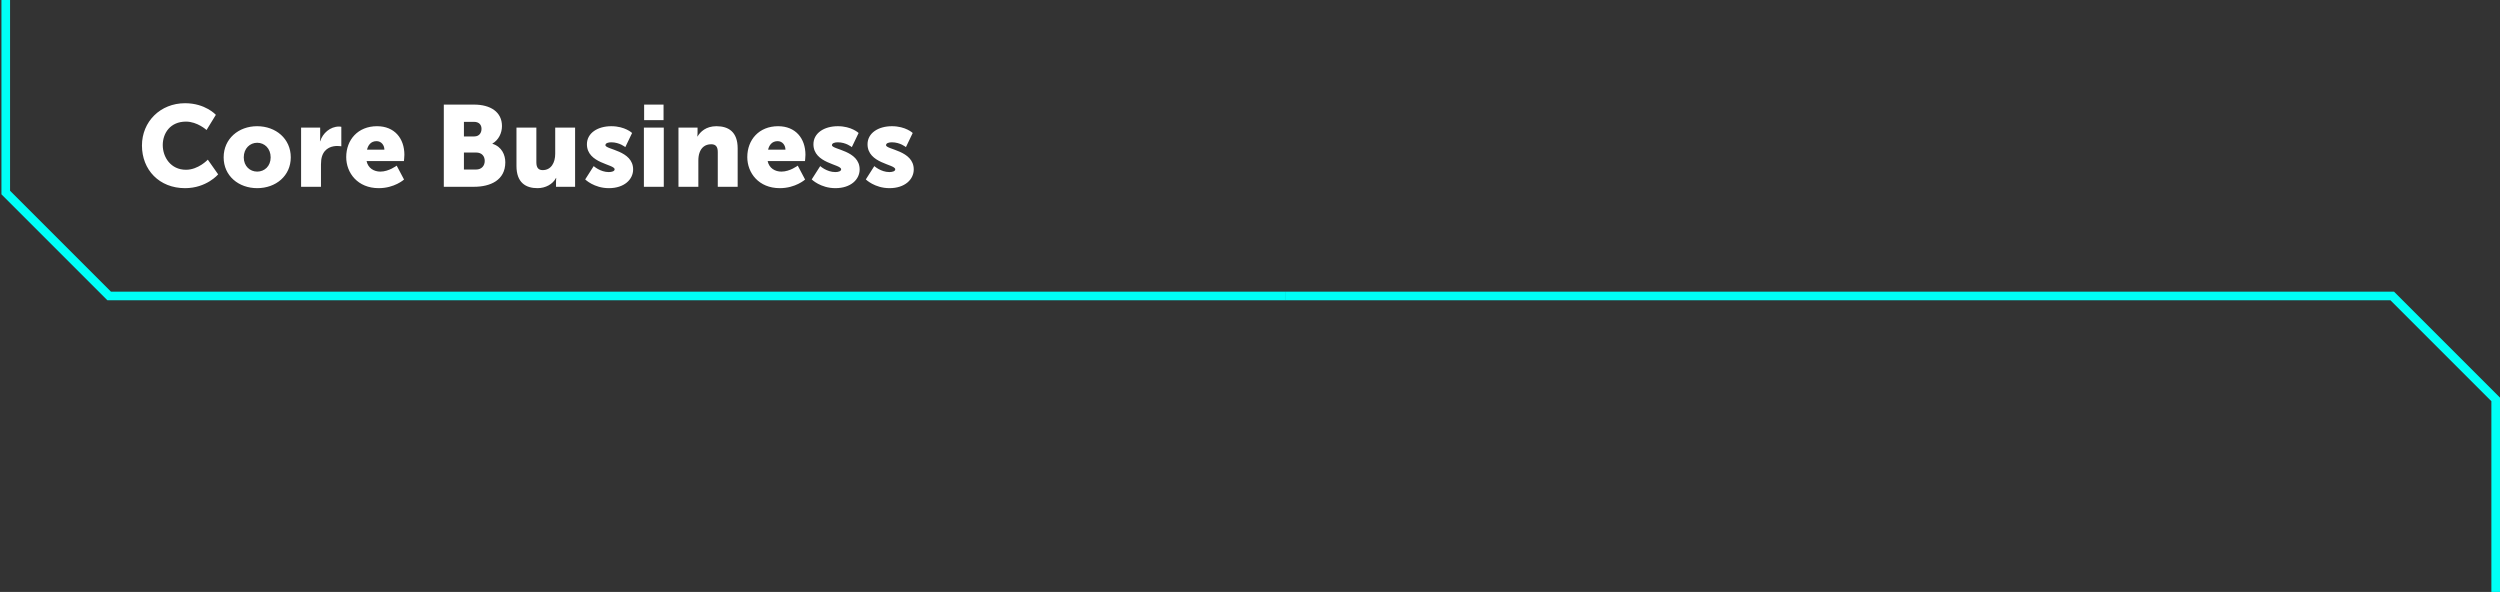 <svg width="870" height="206" viewBox="0 0 870 206" fill="none" xmlns="http://www.w3.org/2000/svg">
<rect x="0" y="0" width="870" height="206" fill="#333333" stroke="none"/>
<path d="M447.5 103L38 103L2 67L2 -7.62939e-06" stroke="#00FFF7" stroke-width="3"/>
<path d="M447.5 103.002L832.5 103.002L868.5 139.002V206.002" stroke="#00FFF7" stroke-width="3"/>
<path d="M49.4 50.64C49.4 42.32 55.8 35.92 64.4 35.92C71.48 35.92 75.12 39.96 75.12 39.96L71.88 45.24C71.88 45.24 68.68 42.32 64.72 42.32C59.24 42.32 56.64 46.36 56.64 50.48C56.64 54.72 59.44 59.08 64.72 59.08C69.04 59.08 72.32 55.56 72.32 55.56L75.92 60.68C75.92 60.68 71.88 65.48 64.4 65.48C55.44 65.48 49.4 59.12 49.4 50.64ZM77.829 54.76C77.829 48.28 83.029 43.92 89.469 43.92C95.989 43.92 101.189 48.28 101.189 54.76C101.189 61.2 95.989 65.48 89.509 65.48C83.029 65.48 77.829 61.2 77.829 54.76ZM84.829 54.76C84.829 57.84 86.989 59.72 89.509 59.72C92.029 59.72 94.189 57.84 94.189 54.76C94.189 51.64 92.029 49.68 89.509 49.68C86.989 49.68 84.829 51.64 84.829 54.76ZM104.779 65V44.4H111.419V47.88C111.419 48.56 111.339 49.16 111.339 49.16H111.419C112.299 46.36 114.899 44.04 117.979 44.04C118.379 44.04 118.779 44.12 118.779 44.12V50.92C118.779 50.92 118.219 50.8 117.379 50.8C115.739 50.8 113.059 51.32 112.059 54.4C111.819 55.16 111.699 56.08 111.699 57.2V65H104.779ZM120.486 54.68C120.486 48.64 124.566 43.92 131.206 43.92C137.286 43.92 140.726 48.16 140.726 53.88C140.726 54.56 140.566 56.04 140.566 56.04H127.566C128.086 58.56 130.166 59.72 132.366 59.72C135.326 59.72 138.046 57.64 138.046 57.64L140.606 62.48C140.606 62.48 137.286 65.48 131.806 65.48C124.446 65.48 120.486 60.16 120.486 54.68ZM127.726 52.08H133.766C133.766 50.52 132.686 49.12 131.046 49.12C129.046 49.12 128.086 50.56 127.726 52.08ZM154.446 65V36.4H164.966C170.686 36.4 174.686 38.96 174.686 43.88C174.686 46.28 173.526 48.72 171.366 49.96V50.04C174.646 51.04 175.846 53.96 175.846 56.48C175.846 62.72 170.646 65 164.966 65H154.446ZM161.446 47.48H165.046C166.806 47.48 167.566 46.2 167.566 44.84C167.566 43.52 166.806 42.4 164.926 42.4H161.446V47.48ZM161.446 59H165.646C167.686 59 168.686 57.6 168.686 56C168.686 54.4 167.726 53.08 165.686 53.08H161.446V59ZM179.733 57.76V44.4H186.653V56.48C186.653 58.4 187.413 59.2 188.853 59.2C191.813 59.2 193.213 56.6 193.213 53.52V44.4H200.133V65H193.493V63.2C193.493 62.52 193.573 61.92 193.573 61.92H193.493C192.373 64.12 189.813 65.48 187.053 65.48C182.973 65.48 179.733 63.56 179.733 57.76ZM203.648 62.44L206.608 57.8C206.608 57.8 208.888 59.88 211.848 59.88C212.888 59.88 213.888 59.6 213.888 58.92C213.888 57.12 204.248 56.92 204.248 50.2C204.248 46.32 207.967 43.92 212.728 43.92C217.528 43.92 219.968 46.28 219.968 46.28L217.608 51.2C217.608 51.2 215.608 49.52 212.728 49.52C211.688 49.52 210.688 49.8 210.688 50.52C210.688 52.08 220.328 52.32 220.328 58.96C220.328 62.48 217.208 65.48 211.888 65.48C206.728 65.48 203.648 62.44 203.648 62.44ZM224.156 41.8V36.4H230.916V41.8H224.156ZM224.076 65V44.4H230.996V65H224.076ZM236.107 65V44.4H242.747V46.2C242.747 46.88 242.667 47.48 242.667 47.48H242.747C243.707 45.88 245.667 43.92 249.307 43.92C253.467 43.92 256.707 45.84 256.707 51.64V65H249.787V52.92C249.787 51 249.027 50.2 247.507 50.2C245.347 50.2 244.027 51.4 243.427 53.16C243.147 53.96 243.027 54.88 243.027 55.88V65H236.107ZM260.057 54.68C260.057 48.64 264.137 43.92 270.777 43.92C276.857 43.92 280.297 48.16 280.297 53.88C280.297 54.56 280.137 56.04 280.137 56.04H267.137C267.657 58.56 269.737 59.72 271.937 59.72C274.897 59.72 277.617 57.64 277.617 57.64L280.177 62.48C280.177 62.48 276.857 65.48 271.377 65.48C264.017 65.48 260.057 60.16 260.057 54.68ZM267.297 52.08H273.337C273.337 50.52 272.257 49.12 270.617 49.12C268.617 49.12 267.657 50.56 267.297 52.08ZM282.476 62.44L285.436 57.8C285.436 57.8 287.716 59.88 290.676 59.88C291.716 59.88 292.716 59.6 292.716 58.92C292.716 57.12 283.076 56.92 283.076 50.2C283.076 46.32 286.796 43.92 291.556 43.92C296.356 43.92 298.796 46.28 298.796 46.28L296.436 51.2C296.436 51.2 294.436 49.52 291.556 49.52C290.516 49.52 289.516 49.8 289.516 50.52C289.516 52.08 299.156 52.32 299.156 58.96C299.156 62.48 296.036 65.48 290.716 65.48C285.556 65.48 282.476 62.44 282.476 62.44ZM301.304 62.44L304.264 57.8C304.264 57.8 306.544 59.88 309.504 59.88C310.544 59.88 311.544 59.6 311.544 58.92C311.544 57.12 301.904 56.92 301.904 50.2C301.904 46.32 305.624 43.92 310.384 43.92C315.184 43.92 317.624 46.28 317.624 46.28L315.264 51.2C315.264 51.2 313.264 49.52 310.384 49.52C309.344 49.52 308.344 49.8 308.344 50.52C308.344 52.08 317.984 52.32 317.984 58.96C317.984 62.48 314.864 65.48 309.544 65.48C304.384 65.48 301.304 62.44 301.304 62.44Z" fill="white"/>
</svg>
